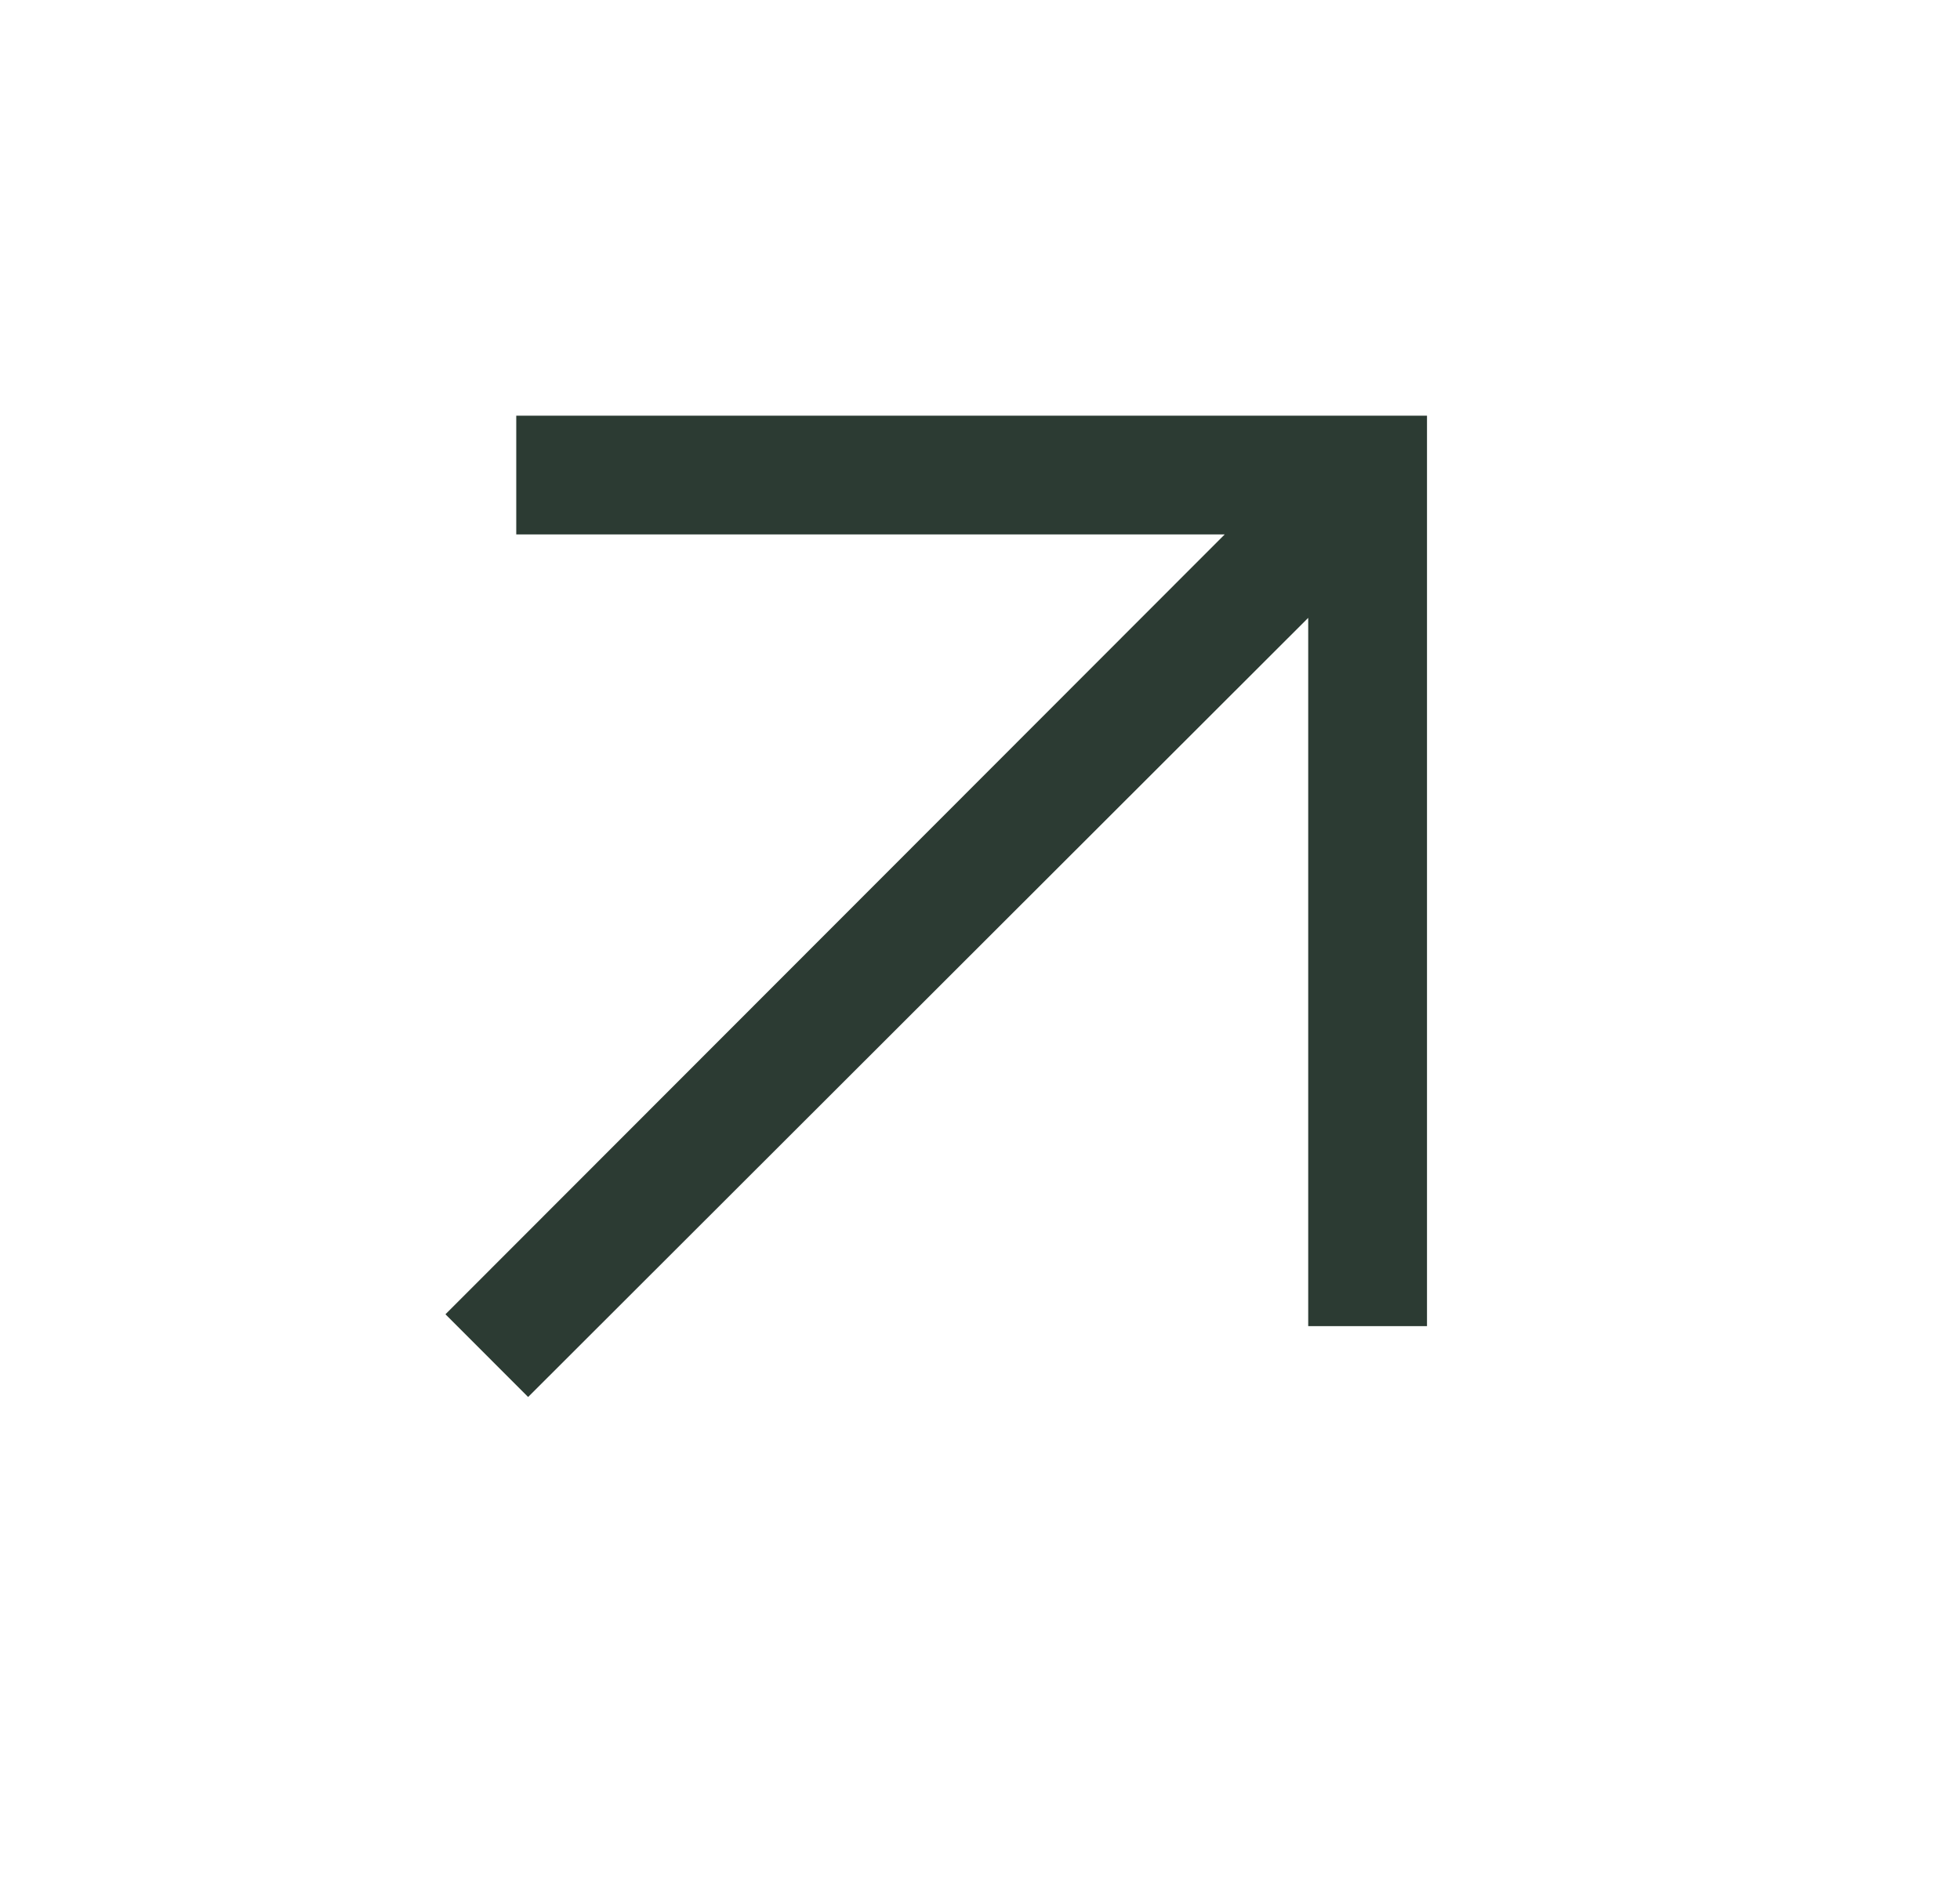 <svg width="33" height="32" viewBox="0 0 33 32" fill="none" xmlns="http://www.w3.org/2000/svg">
<mask id="mask0_374_1460" style="mask-type:alpha" maskUnits="userSpaceOnUse" x="0" y="0" width="33" height="32">
<rect x="0.5" width="32" height="32" fill="#D9D9D9"/>
</mask>
<g mask="url(#mask0_374_1460)">
<path d="M8.892 23.526L7.5 22.133L20.62 9H8.692V7H24.026V22.333H22.026V10.405L8.892 23.526Z" fill="#2C3B33"/>
</g>
</svg>
